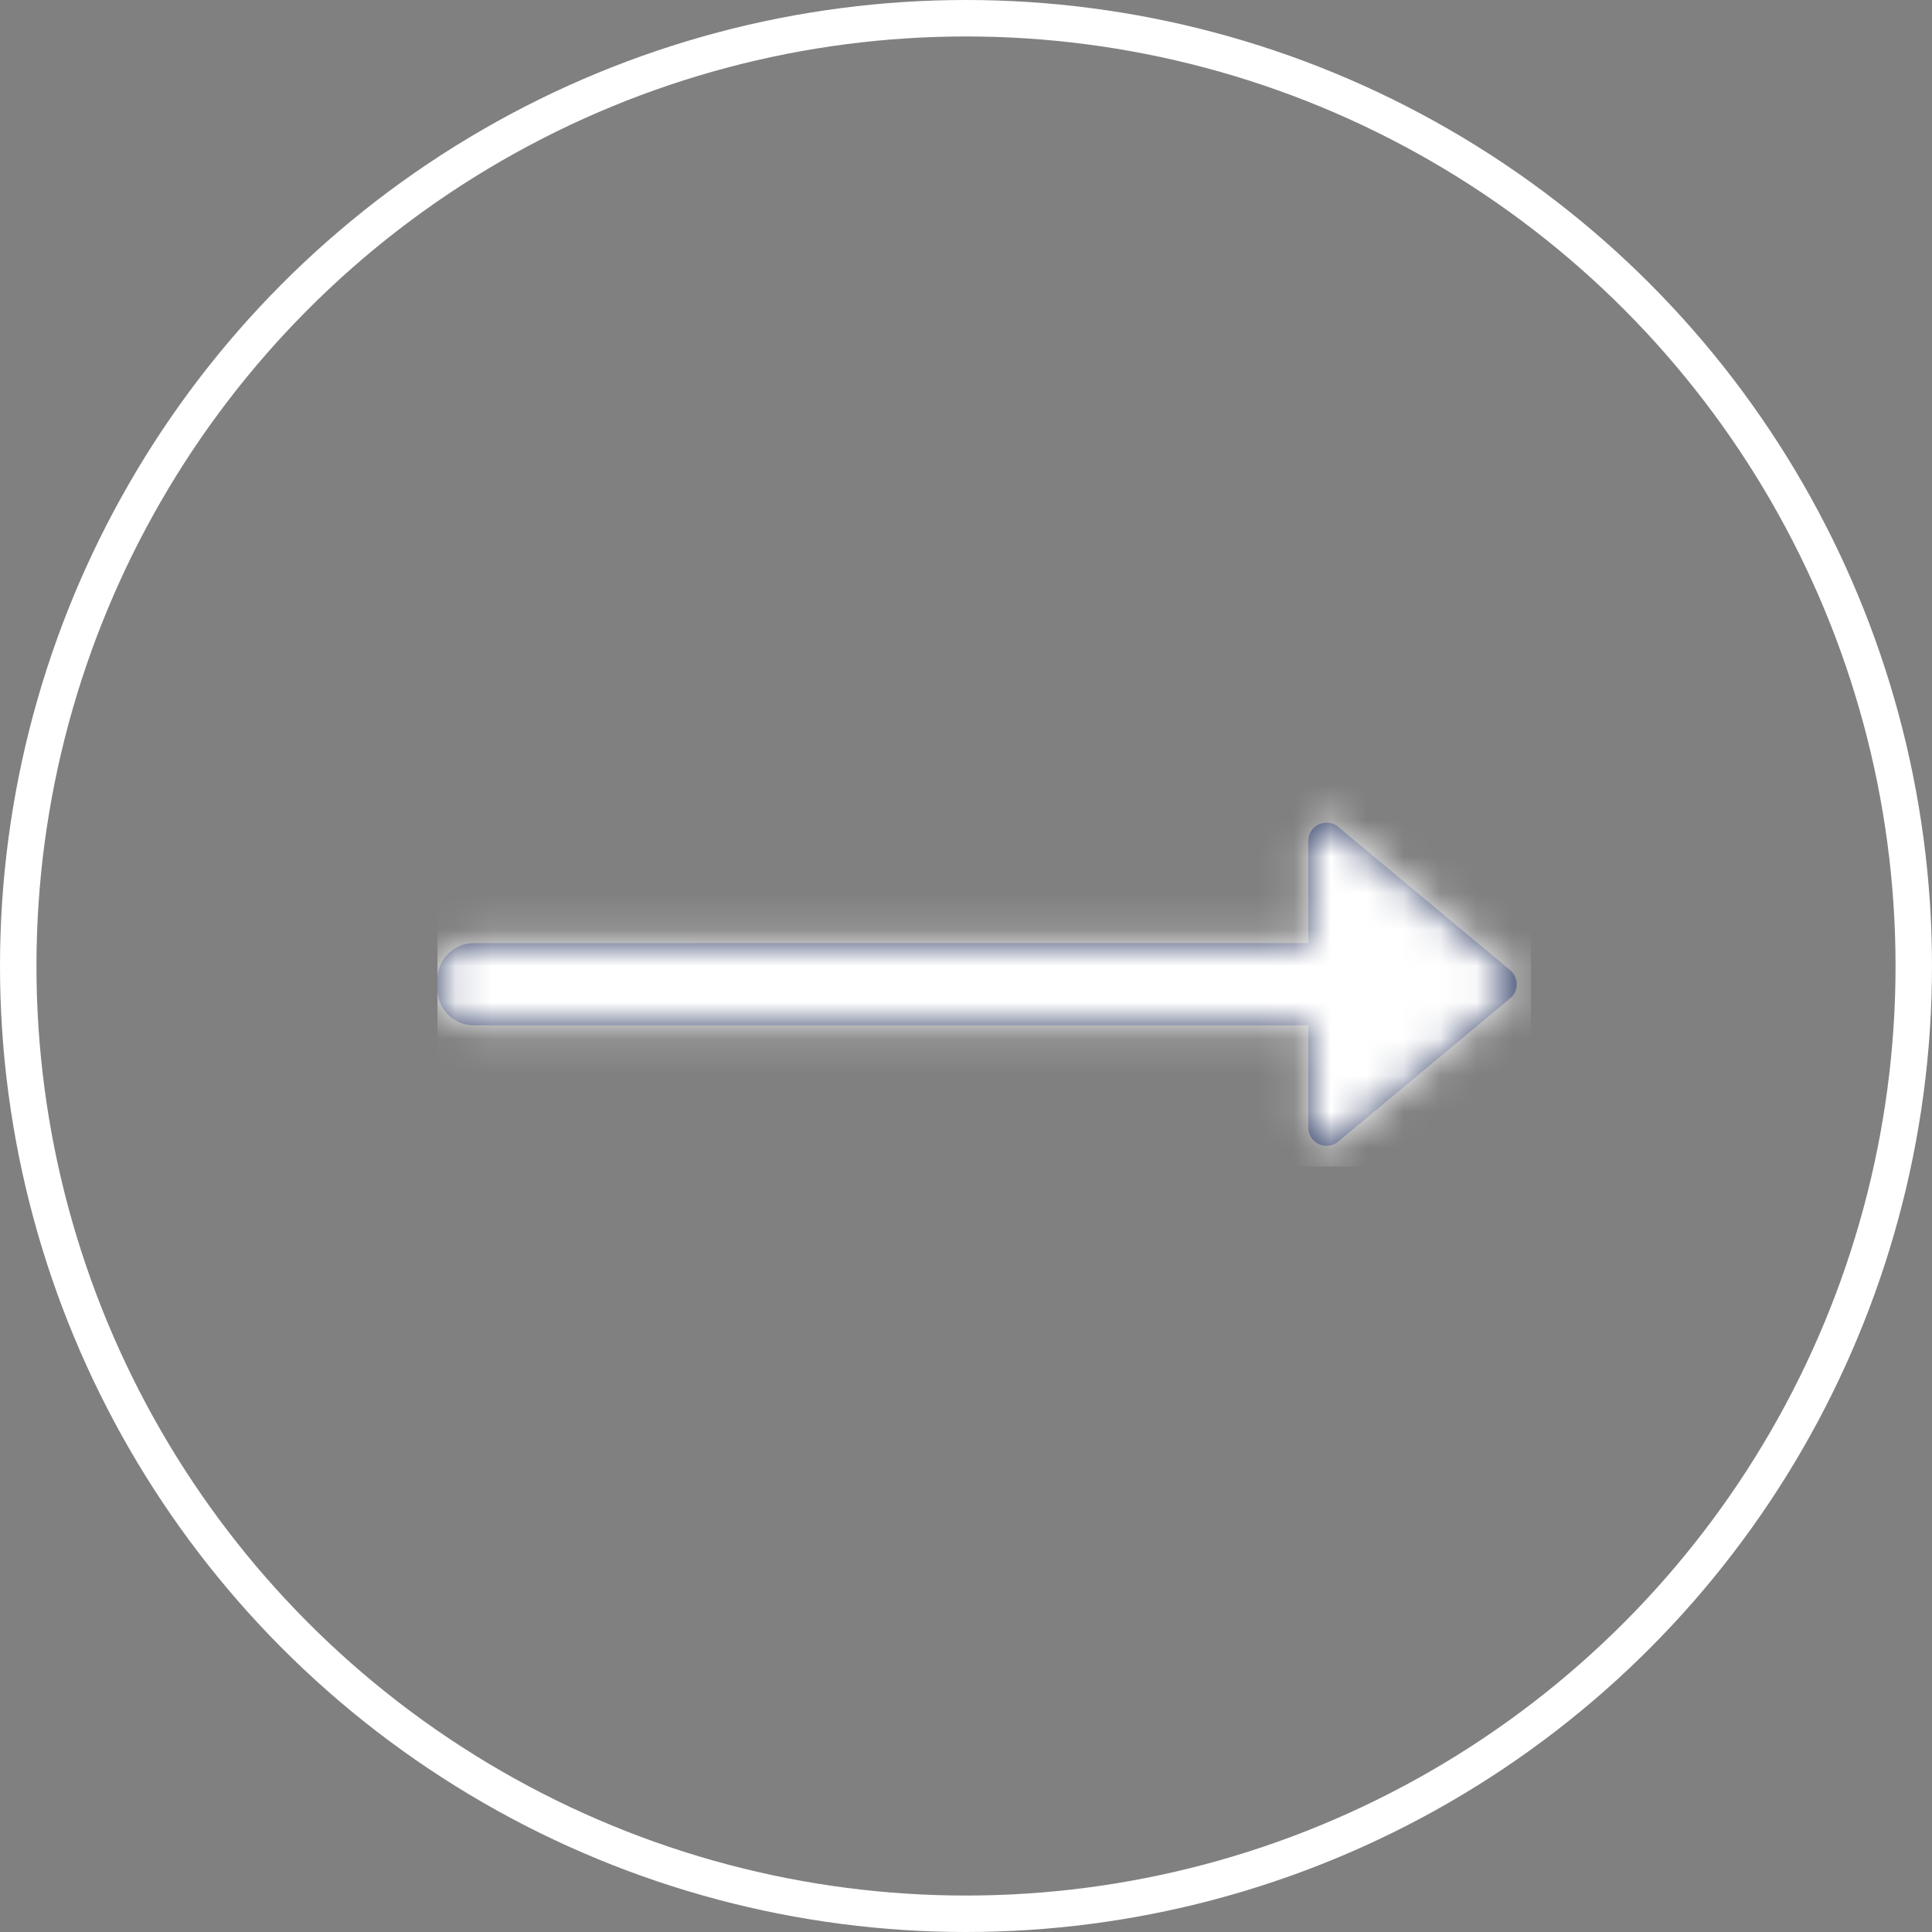 <?xml version="1.0" encoding="UTF-8"?>
<svg width="53px" height="53px" viewBox="0 0 53 53" version="1.1" xmlns="http://www.w3.org/2000/svg" xmlns:xlink="http://www.w3.org/1999/xlink">
    <rect x="0" y="0" width="53" height="53" fill="#808080" stroke="none"/>
    <title>795659F9-C5E5-4A1F-9F35-168F6E82517D</title>
    <defs>
        <path d="M24.391,0.568 C24.507,0.568 24.621,0.609 24.711,0.683 L29.43,4.616 C29.642,4.793 29.67,5.108 29.494,5.32 C29.474,5.343 29.453,5.365 29.43,5.384 L24.711,9.317 C24.498,9.493 24.183,9.465 24.006,9.253 C23.932,9.163 23.891,9.049 23.891,8.932 L23.89,6.128 L1,6.128 C0.448,6.128 -1.41432193e-14,5.68 -1.42108547e-14,5.128 L-1.42108547e-14,4.872 C-1.42784901e-14,4.32 0.448,3.872 1,3.872 L23.89,3.871 L23.891,1.068 C23.891,0.791 24.114,0.568 24.391,0.568 Z" id="path-1"></path>
    </defs>
    <g id="Website" stroke="none" stroke-width="1" fill="none" fill-rule="evenodd">
        <g id="Work-Details---D" transform="translate(-1358, -3518)">
            <g id="carousel" transform="translate(0, 3216)">
                <g id="arrow-right" transform="translate(1358, 302)">
                    <circle id="Oval" stroke="#FFFFFF" cx="26.5" cy="26.5" r="26"></circle>
                    <g id="arrow-sm" transform="translate(12, 22)">
                        <mask id="mask-2" fill="white">
                            <use xlink:href="#path-1"></use>
                        </mask>
                        <use id="arrow" fill="#354269" xlink:href="#path-1"></use>
                        <g id="Colors/Dark-Blue" mask="url(#mask-2)" fill="#FFFFFF">
                            <g transform="translate(0, -1)" id="Rectangle">
                                <rect x="0" y="0" width="30" height="11"></rect>
                            </g>
                        </g>
                    </g>
                </g>
            </g>
        </g>
    </g>
</svg>